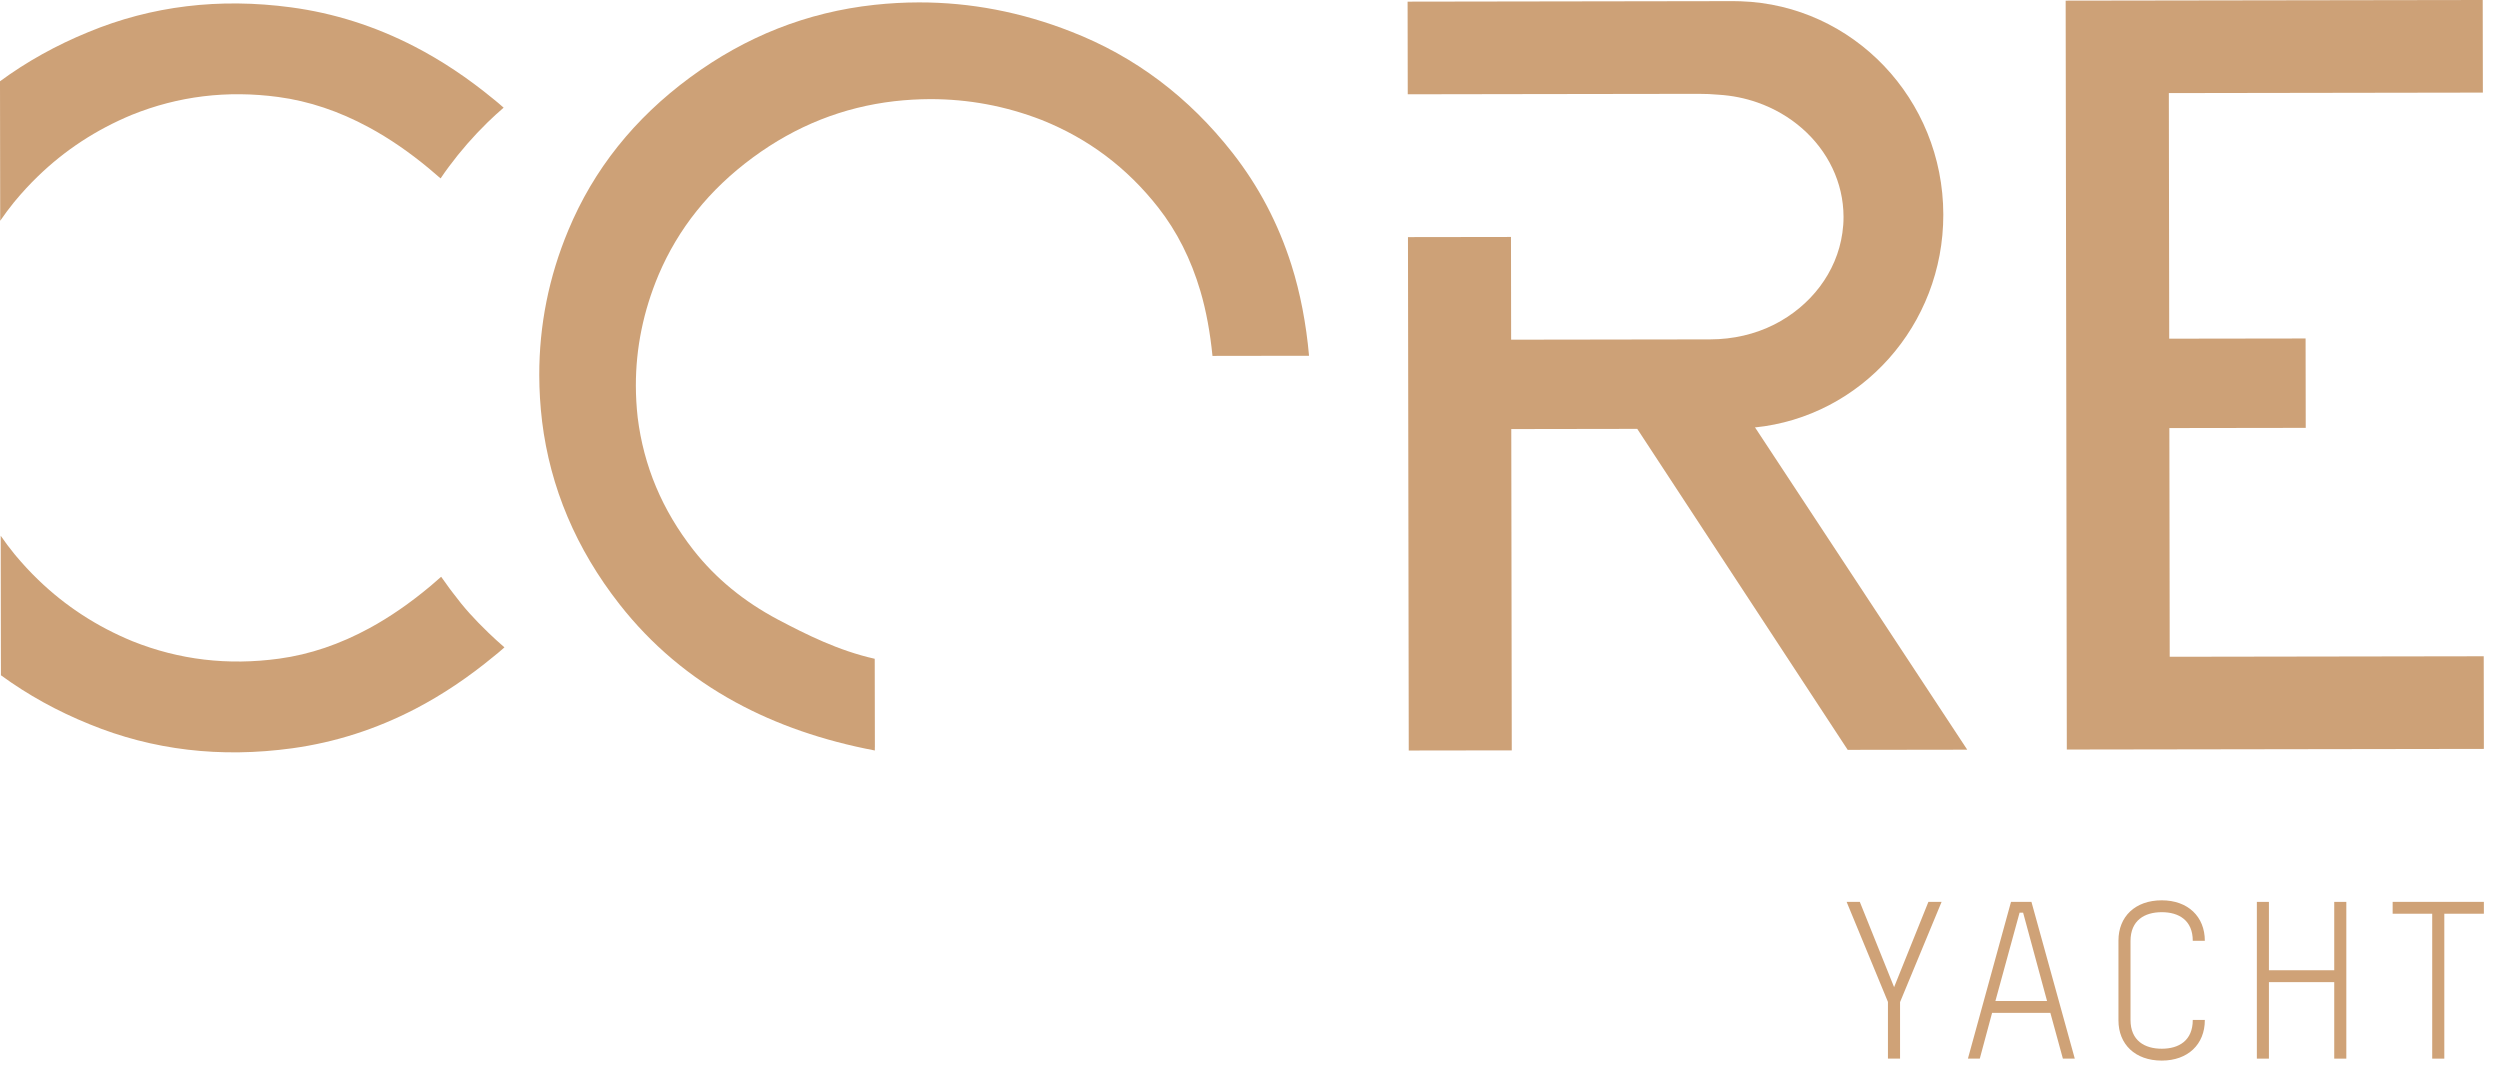 <svg width="102" height="44" viewBox="0 0 102 44" fill="none" xmlns="http://www.w3.org/2000/svg">
<path d="M77.522 40.886V43.192H77.028V40.878L75.342 36.796H75.88L77.279 40.276L78.679 36.796H79.217L77.522 40.886Z" fill="#CFA277"/>
<path d="M81.412 40.842H83.52L82.543 37.236H82.399L81.412 40.842ZM83.655 41.326H81.277L80.775 43.192H80.291L82.049 36.797H82.883L84.651 43.192H84.166L83.655 41.326Z" fill="#CFA277"/>
<path d="M89.465 38.384C89.465 37.55 88.898 37.217 88.2 37.217C87.499 37.217 86.925 37.55 86.925 38.392V41.613C86.925 42.456 87.499 42.788 88.2 42.788C88.898 42.788 89.465 42.456 89.465 41.613H89.957V41.622C89.957 42.608 89.267 43.272 88.2 43.272C87.114 43.272 86.433 42.608 86.433 41.631V38.375C86.433 37.397 87.114 36.733 88.2 36.733C89.267 36.733 89.957 37.397 89.957 38.384H89.465Z" fill="#CFA277"/>
<path d="M95.237 43.192V40.071H92.572V43.192H92.08V36.797H92.572V39.586H95.237V36.797H95.73V43.192H95.237Z" fill="#CFA277"/>
<path d="M99.728 37.28V43.192H99.234V37.28H97.62V36.796H101.342V37.28H99.728Z" fill="#CFA277"/>
<path d="M20.513 4.362C20.447 4.304 20.38 4.246 20.313 4.189C20.249 4.136 20.186 4.085 20.122 4.033C19.085 3.181 18.015 2.467 16.906 1.895C15.301 1.067 13.624 0.535 11.876 0.3C8.947 -0.093 6.184 0.24 3.609 1.307C2.296 1.844 1.093 2.512 0 3.316V3.377L0.001 4.046L0.007 8.02V8.218L0.008 9.008C0.185 8.751 0.369 8.502 0.567 8.257C0.579 8.244 0.59 8.232 0.602 8.217H0.609V8.207C0.905 7.851 1.214 7.515 1.539 7.201C2.642 6.129 3.921 5.291 5.377 4.686C7.277 3.92 9.263 3.677 11.355 3.957C12.603 4.125 13.833 4.536 15.051 5.196C15.883 5.645 16.708 6.213 17.525 6.893C17.537 6.902 17.546 6.911 17.556 6.92C17.695 7.036 17.834 7.155 17.973 7.277L17.988 7.262C18.093 7.105 18.203 6.951 18.316 6.799C18.788 6.162 19.314 5.559 19.891 4.995C20.105 4.787 20.324 4.586 20.548 4.393L20.513 4.362Z" fill="#CDA177"/>
<path d="M19.924 25.812C19.343 25.248 18.945 24.816 18.47 24.179L18.342 24.01C18.23 23.858 18.118 23.704 18.011 23.548L17.997 23.534C17.86 23.658 17.722 23.777 17.584 23.893C17.573 23.902 17.563 23.911 17.552 23.92C16.735 24.602 15.912 25.173 15.083 25.624C13.867 26.286 12.639 26.703 11.389 26.873C9.299 27.159 7.313 26.924 5.411 26.164C3.953 25.565 2.672 24.73 1.565 23.661C1.238 23.347 0.929 23.012 0.632 22.658V22.646H0.624C0.612 22.634 0.601 22.621 0.59 22.607C0.39 22.363 0.205 22.114 0.029 21.858L0.03 22.647V22.847L0.036 26.82L0.038 27.489V27.551C1.132 28.35 2.338 29.017 3.652 29.548C6.23 30.606 8.994 30.932 11.923 30.53C13.669 30.289 15.346 29.752 16.948 28.92C18.054 28.344 19.122 27.626 20.157 26.771C20.22 26.718 20.284 26.669 20.348 26.615C20.415 26.558 20.48 26.5 20.547 26.443L20.581 26.412C20.357 26.217 20.137 26.019 19.924 25.812Z" fill="#CDA177"/>
<path d="M52.69 10.808C52.156 9.125 51.355 7.6 50.288 6.238C48.499 3.954 46.299 2.3 43.701 1.29C41.673 0.494 39.603 0.095 37.489 0.098C36.889 0.099 36.284 0.132 35.675 0.198C32.925 0.497 30.427 1.485 28.157 3.158C25.887 4.829 24.218 6.911 23.184 9.402C22.391 11.303 21.999 13.273 22.002 15.305C22.003 15.929 22.041 16.556 22.117 17.19V17.193C22.45 19.891 23.503 22.392 25.279 24.658C26.565 26.3 28.147 27.636 30.016 28.654C31.683 29.562 33.577 30.218 35.693 30.62V30.483H35.695L35.689 26.925H35.688V26.878C34.208 26.547 32.899 25.888 31.758 25.288C30.349 24.543 29.197 23.595 28.291 22.44C27.015 20.808 26.262 19.012 26.017 17.031C25.969 16.598 25.944 16.167 25.943 15.739C25.941 14.197 26.25 12.689 26.868 11.217C27.671 9.331 28.932 7.741 30.718 6.425C32.484 5.125 34.402 4.372 36.492 4.129C36.982 4.073 37.467 4.047 37.949 4.044C39.51 4.043 41.025 4.323 42.495 4.893C44.399 5.652 45.981 6.839 47.258 8.469C48.02 9.442 48.592 10.576 48.976 11.875C49.214 12.681 49.377 13.587 49.469 14.521H49.478L50.065 14.52L52.814 14.516H53.308L53.409 14.515C53.293 13.219 53.055 11.958 52.69 10.808Z" fill="#CDA177"/>
<path d="M71.63 17.476L71.599 17.44C75.923 17 79.294 13.276 79.287 8.752C79.28 4.035 75.603 0.2 71.016 0.052C70.919 0.049 70.823 0.046 70.727 0.046L57.43 0.067L57.436 3.847L63.527 3.837H63.687L64.303 3.836H64.365L67.031 3.832L69.31 3.829C69.587 3.828 69.855 3.841 70.114 3.864C70.671 3.898 71.204 4.006 71.702 4.181C73.072 4.66 74.179 5.632 74.763 6.86C75.053 7.47 75.215 8.142 75.216 8.848C75.217 9.07 75.2 9.288 75.169 9.503C74.941 11.117 73.873 12.491 72.381 13.245C71.606 13.635 70.716 13.845 69.774 13.847L66.964 13.851L64.489 13.855H64.473L63.8 13.856H63.68L61.654 13.859L61.648 9.668L57.445 9.674L57.477 30.621L61.68 30.615L61.66 17.506L66.8 17.498L75.386 30.594L80.263 30.587L71.63 17.476Z" fill="#CDA177"/>
<path d="M101.301 3.778L101.295 -5.72205e-06L84.279 0.026L84.326 30.581L101.342 30.555L101.336 26.776L88.524 26.796L88.51 17.465L94.074 17.457L94.068 13.81L88.504 13.818L88.489 3.798L101.301 3.778Z" fill="#CDA177"/>
</svg>
